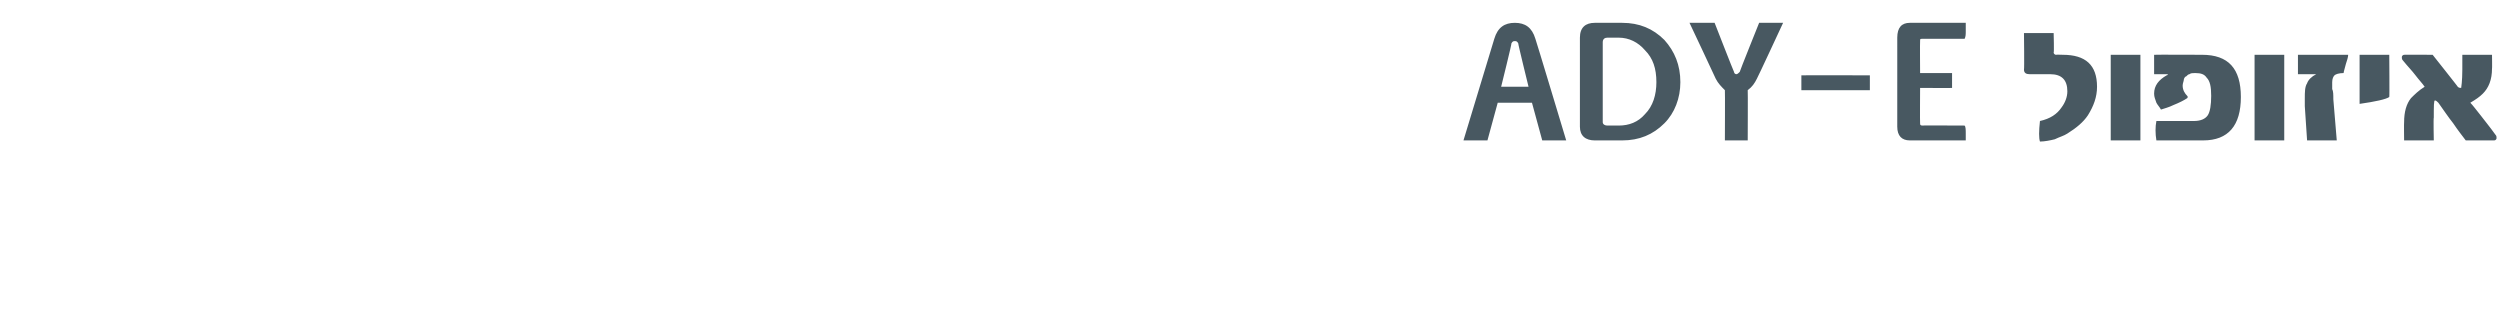 <?xml version="1.0" standalone="no"?><!DOCTYPE svg PUBLIC "-//W3C//DTD SVG 1.1//EN" "http://www.w3.org/Graphics/SVG/1.1/DTD/svg11.dtd"><svg xmlns="http://www.w3.org/2000/svg" version="1.1" width="219px" height="27.5px" viewBox="0 0 219 27.5"><desc>ADY-E</desc><defs/><g id="Polygon53231"><path d="m137.2 12.3h-2.1l-.9-3.3h-3l-.9 3.3h-2.1l2.7-8.9c.3-1 .9-1.4 1.8-1.4c.9 0 1.5.4 1.8 1.4c.02 0 2.7 8.9 2.7 8.9zm-3.3-4.7s-.94-3.82-.9-3.8c-.1-.2-.2-.2-.3-.2c-.1 0-.2 0-.3.2c.05-.02-.9 3.8-.9 3.8h2.4zm11.9-4.1c.9 1 1.4 2.2 1.4 3.7c0 1.4-.5 2.7-1.4 3.6c-1 1-2.2 1.5-3.7 1.5h-2.4c-.8 0-1.3-.4-1.3-1.2V3.3c0-.9.5-1.3 1.3-1.3h2.4c1.5 0 2.7.5 3.7 1.5zm-1.7 6.5c.7-.7 1-1.7 1-2.8c0-1.2-.3-2.1-1-2.8c-.6-.7-1.4-1.1-2.3-1.1h-1c-.2 0-.4.1-.4.4v7c0 .2.2.3.4.3h1c.9 0 1.7-.3 2.3-1zm12.1-8s-2.26 4.87-2.3 4.9c-.2.4-.4.7-.8 1c.02-.01 0 4.4 0 4.4h-2s.02-4.41 0-4.4c-.3-.3-.6-.6-.8-1c0-.03-2.3-4.9-2.3-4.9h2.2s1.67 4.28 1.7 4.3c0 .1.1.2.2.2c.1 0 .2-.1.3-.2c-.02-.02 1.7-4.3 1.7-4.3h2.1zm7.6 4.6v1.3h-6V6.6c-.02-.02 6 0 6 0c0 0-.01-.02 0 0zm8.3 4.4c.1.1.1.4.1.7v.6h-4.9c-.7 0-1.1-.4-1.1-1.2V3.3c0-.9.4-1.3 1.1-1.3h4.9v.7c0 .3 0 .5-.1.7h-3.7c-.2 0-.2 0-.2.2c-.02-.02 0 2.8 0 2.8h2.8v1.3c.03.02-2.8 0-2.8 0c0 0-.02 3.08 0 3.1c0 .1 0 .2.2.2c-.03-.02 3.7 0 3.7 0c0 0 .04-.02 0 0zm8.6-6.2c2 0 3 .9 3 2.8c0 .9-.3 1.7-.8 2.5c-.4.6-1 1.1-1.8 1.6c-.3.2-.7.3-1.1.5c-.4.1-.9.2-1.3.2c-.1-.3-.1-.9 0-1.8c.9-.2 1.5-.6 1.9-1.2c.3-.4.5-.9.5-1.4c0-1-.5-1.5-1.5-1.5h-1.8c-.3 0-.5-.1-.5-.4c.04-.04 0-3.2 0-3.2h2.6s.05 1.74 0 1.7c0 .1.1.2.2.2c.01-.02.6 0 .6 0c0 0 .04-.02 0 0zm6.8 7.5h-2.6V4.8h2.6v7.5zm5.4-7.5c2.3 0 3.4 1.2 3.4 3.7c0 2.5-1.1 3.8-3.3 3.8h-4.1c-.1-.6-.1-1.2 0-1.7h3.3c.6 0 1-.2 1.2-.5c.2-.3.3-.9.3-1.7c0-.8-.1-1.3-.4-1.6c-.2-.3-.5-.4-1-.4c-.2 0-.4 0-.5.1c-.1 0-.2.1-.3.2c-.1 0-.2.2-.2.3c0 .1-.1.3-.1.5c0 .4.2.7.4.9c.1.1 0 .2 0 .2c-.3.2-.7.4-1.2.6c-.4.2-.8.3-1.1.4c-.1-.2-.3-.4-.4-.6c-.1-.3-.2-.5-.2-.8c0-.7.4-1.2 1.1-1.6c0 0 .1 0 .1-.1h-1.2V4.8c.01-.02 4.2 0 4.2 0c0 0-.01-.02 0 0zm7.2 7.5h-2.6V4.8h2.6v7.5zm5.6-7.5c0 .2-.1.5-.2.8c-.1.4-.2.7-.2.8c-.4 0-.7.1-.8.2c-.1.1-.2.3-.2.6v.6c.1.2.1.5.1.9l.3 3.6h-2.6l-.2-3v-.7c0-.5 0-1 .2-1.3c.1-.3.4-.6.8-.8h-1.6V4.8h4.4zm3.6 3.7c-.3.2-1.2.4-2.6.6V4.8h2.6s.03 3.73 0 3.7zm9.3 3.3c.1.1.1.2.1.3c0 .1-.1.2-.2.2H216c-.3-.4-.7-.9-1.1-1.5c-.4-.5-.8-1.1-1.3-1.8c-.1-.1-.2-.2-.3-.2c-.1 0-.1.5-.1 1.5c-.04.01 0 2 0 2h-2.6s-.02-1.62 0-1.6c0-.9.2-1.6.6-2.1c.3-.3.7-.7 1.2-1c-.2-.3-.5-.6-.8-1c-.3-.4-.7-.8-1.1-1.3c-.1-.1-.1-.2-.1-.3c0-.1.1-.2.2-.2c-.04-.02 2.5 0 2.5 0c0 0 2.24 2.82 2.2 2.8c.1.1.2.1.3.1c0 0 .1-.6.1-1.6V4.8h2.6s.02 1.24 0 1.2c0 1-.3 1.7-.8 2.2c-.3.3-.6.5-1.1.8c.2.2.5.6.9 1.1c.3.4.8 1 1.3 1.7z" stroke="none" fill="#485861"/></g></svg>